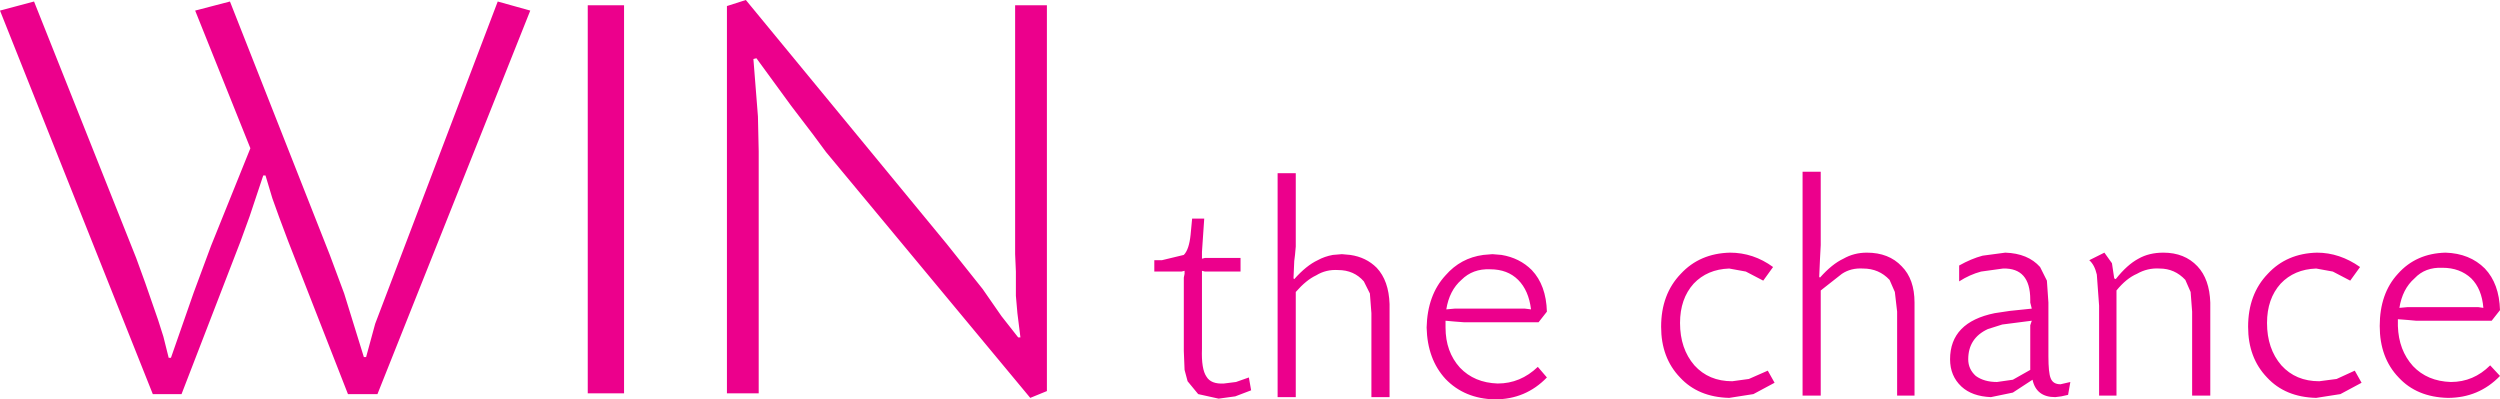 <?xml version="1.0" encoding="UTF-8" standalone="no"?>
<svg xmlns:xlink="http://www.w3.org/1999/xlink" height="26.4px" width="165.25px" xmlns="http://www.w3.org/2000/svg">
  <g transform="matrix(1.0, 0.0, 0.0, 1.0, 82.6, 13.2)">
    <path d="M37.75 -1.85 L37.75 1.7 37.75 3.0 37.7 3.95 37.65 5.1 37.7 5.15 Q38.5 4.25 39.25 3.9 39.95 3.5 40.8 3.5 42.25 3.5 43.1 4.4 43.95 5.25 43.95 6.8 L43.95 12.95 42.8 12.95 42.8 7.4 42.65 6.1 42.3 5.3 Q41.6 4.55 40.55 4.55 39.75 4.5 39.15 4.9 L37.75 6.0 37.75 12.95 36.55 12.95 36.55 -1.85 37.75 -1.85 M31.7 4.55 Q30.25 4.6 29.35 5.55 28.45 6.55 28.45 8.15 28.45 9.85 29.4 10.95 30.35 12.0 31.9 12.0 L33.0 11.85 34.25 11.3 34.7 12.1 33.3 12.85 31.7 13.1 Q29.65 13.05 28.45 11.75 27.2 10.45 27.2 8.4 27.2 6.25 28.5 4.9 29.75 3.55 31.75 3.5 33.3 3.5 34.6 4.45 L33.95 5.35 32.8 4.75 31.7 4.55 M50.25 7.35 L51.7 7.2 51.6 6.8 51.6 6.6 Q51.6 4.5 49.8 4.55 L48.35 4.75 Q47.6 4.95 46.9 5.4 L46.9 4.35 Q47.7 3.9 48.45 3.7 L49.95 3.5 Q51.45 3.55 52.25 4.45 L52.7 5.35 52.8 6.8 52.8 10.35 Q52.8 11.45 52.95 11.8 53.1 12.2 53.6 12.2 L54.25 12.05 54.1 12.9 53.65 13.0 53.25 13.05 Q52.0 13.05 51.75 11.9 L50.45 12.75 49.0 13.05 Q47.75 13.0 47.05 12.35 46.3 11.65 46.3 10.55 46.3 8.1 49.25 7.5 L50.25 7.35 M56.5 3.5 L57.0 4.2 57.15 5.2 57.25 5.25 Q58.0 4.3 58.75 3.9 59.45 3.5 60.4 3.5 61.8 3.5 62.65 4.4 63.45 5.25 63.5 6.8 L63.5 12.95 62.3 12.95 62.3 7.4 62.2 6.1 61.85 5.3 Q61.15 4.55 60.15 4.55 59.35 4.5 58.65 4.9 57.95 5.2 57.3 6.0 L57.3 12.95 56.15 12.95 56.15 7.0 56.0 4.95 Q55.85 4.3 55.5 4.0 L56.5 3.5 M70.5 4.55 Q69.05 4.6 68.15 5.55 67.25 6.55 67.25 8.15 67.25 9.85 68.2 10.95 69.15 12.0 70.7 12.0 L71.85 11.85 73.05 11.3 73.5 12.1 72.1 12.85 70.5 13.1 Q68.45 13.05 67.25 11.75 66.0 10.45 66.0 8.4 66.0 6.25 67.3 4.9 68.55 3.55 70.55 3.5 72.05 3.5 73.4 4.45 L72.75 5.35 71.6 4.75 70.5 4.55 M51.3 8.05 L49.75 8.25 48.8 8.55 Q47.5 9.15 47.5 10.55 47.5 11.2 48.0 11.65 48.55 12.05 49.4 12.05 L50.45 11.9 51.6 11.25 51.6 8.7 51.6 8.3 51.7 8.0 51.3 8.05 M75.9 7.9 L75.9 8.35 Q75.95 9.95 76.9 11.0 77.85 12.0 79.4 12.05 80.9 12.05 82.0 10.95 L82.65 11.65 Q81.25 13.1 79.2 13.1 77.15 13.05 75.95 11.75 74.7 10.45 74.7 8.35 74.7 6.2 75.9 4.9 77.1 3.55 79.05 3.5 80.65 3.55 81.65 4.55 82.6 5.55 82.65 7.3 L82.1 8.0 77.1 8.0 76.55 7.95 75.9 7.9 M76.55 7.1 L77.15 7.1 80.85 7.1 81.2 7.1 81.55 7.15 Q81.45 5.9 80.75 5.2 80.0 4.5 78.85 4.5 77.7 4.45 77.0 5.2 76.2 5.9 76.0 7.15 L76.55 7.1 M-80.35 -13.1 L-73.6 3.85 -73.0 5.5 -72.15 7.95 -71.8 9.05 -71.45 10.45 -71.3 10.45 -69.8 6.15 -68.65 3.05 -66.05 -3.4 -69.7 -12.5 -67.4 -13.1 -60.8 3.65 -59.85 6.2 -58.55 10.4 -58.4 10.4 -57.8 8.2 -49.7 -13.1 -47.55 -12.5 -57.65 12.85 -59.6 12.85 -63.55 2.75 -64.15 1.15 -64.6 -0.1 -65.05 -1.6 -65.2 -1.6 -65.7 -0.1 -66.1 1.1 -66.7 2.75 -70.6 12.85 -72.5 12.85 -82.6 -12.5 -80.35 -13.1 M-41.35 -12.85 L-41.35 12.8 -43.75 12.8 -43.75 -12.85 -41.35 -12.85 M-33.3 -13.2 L-20.0 2.95 -17.65 5.9 -16.4 7.7 -15.3 9.1 -15.15 9.1 -15.35 7.5 -15.45 6.35 -15.45 4.75 -15.5 3.6 -15.5 3.05 -15.5 -12.85 -13.4 -12.85 -13.4 12.65 -14.5 13.1 -28.0 -3.15 -28.85 -4.3 -30.3 -6.2 -32.6 -9.35 -32.8 -9.3 -32.5 -5.5 -32.45 -3.2 -32.45 12.8 -34.55 12.8 -34.55 -12.8 -33.3 -13.2 M-3.0 1.25 L-3.15 3.45 -3.15 3.65 -3.15 3.7 -3.15 3.9 -2.95 3.85 -2.75 3.85 -0.6 3.85 -0.6 4.75 -2.7 4.75 -2.95 4.75 -3.15 4.7 -3.15 4.9 -3.15 5.15 -3.15 9.85 Q-3.2 11.2 -2.85 11.7 -2.55 12.2 -1.7 12.15 L-0.9 12.05 -0.05 11.75 0.1 12.6 -0.95 13.0 -2.05 13.15 -3.4 12.85 -4.1 12.0 -4.3 11.25 -4.35 10.0 -4.35 5.15 -4.3 4.9 -4.3 4.7 -4.5 4.75 -4.75 4.75 -6.3 4.75 -6.3 4.0 -5.8 4.0 -4.35 3.65 Q-4.0 3.3 -3.9 2.3 L-3.8 1.25 -3.0 1.25 M3.05 -1.75 L3.05 1.8 3.05 3.1 3.0 3.65 2.95 4.05 2.9 5.2 2.95 5.25 Q3.75 4.35 4.5 4.0 4.95 3.75 5.5 3.65 L6.1 3.6 6.65 3.65 Q7.7 3.8 8.4 4.5 9.2 5.35 9.25 6.9 L9.25 13.05 8.05 13.05 8.05 7.5 7.95 6.2 7.55 5.4 Q6.9 4.65 5.85 4.65 5.05 4.6 4.4 5.0 3.75 5.3 3.05 6.1 L3.05 13.05 1.85 13.05 1.85 -1.75 3.05 -1.75 M14.0 5.3 Q13.2 6.0 13.0 7.25 L13.55 7.2 14.15 7.2 17.85 7.2 18.2 7.2 18.6 7.25 Q18.45 6.0 17.75 5.3 17.05 4.6 15.9 4.6 14.75 4.55 14.0 5.3 M16.05 3.6 L16.65 3.65 Q17.85 3.85 18.65 4.65 19.6 5.65 19.65 7.4 L19.1 8.1 14.15 8.1 13.5 8.05 12.95 8.0 12.95 8.45 Q12.95 10.05 13.9 11.1 14.85 12.1 16.4 12.15 17.9 12.15 19.05 11.05 L19.65 11.75 Q18.25 13.2 16.2 13.2 14.2 13.15 12.95 11.85 11.75 10.55 11.7 8.45 11.75 6.3 12.95 5.0 13.95 3.85 15.45 3.65 L16.05 3.6" fill="#ec008c" fill-rule="evenodd" stroke="none"/>
  </g>
</svg>

